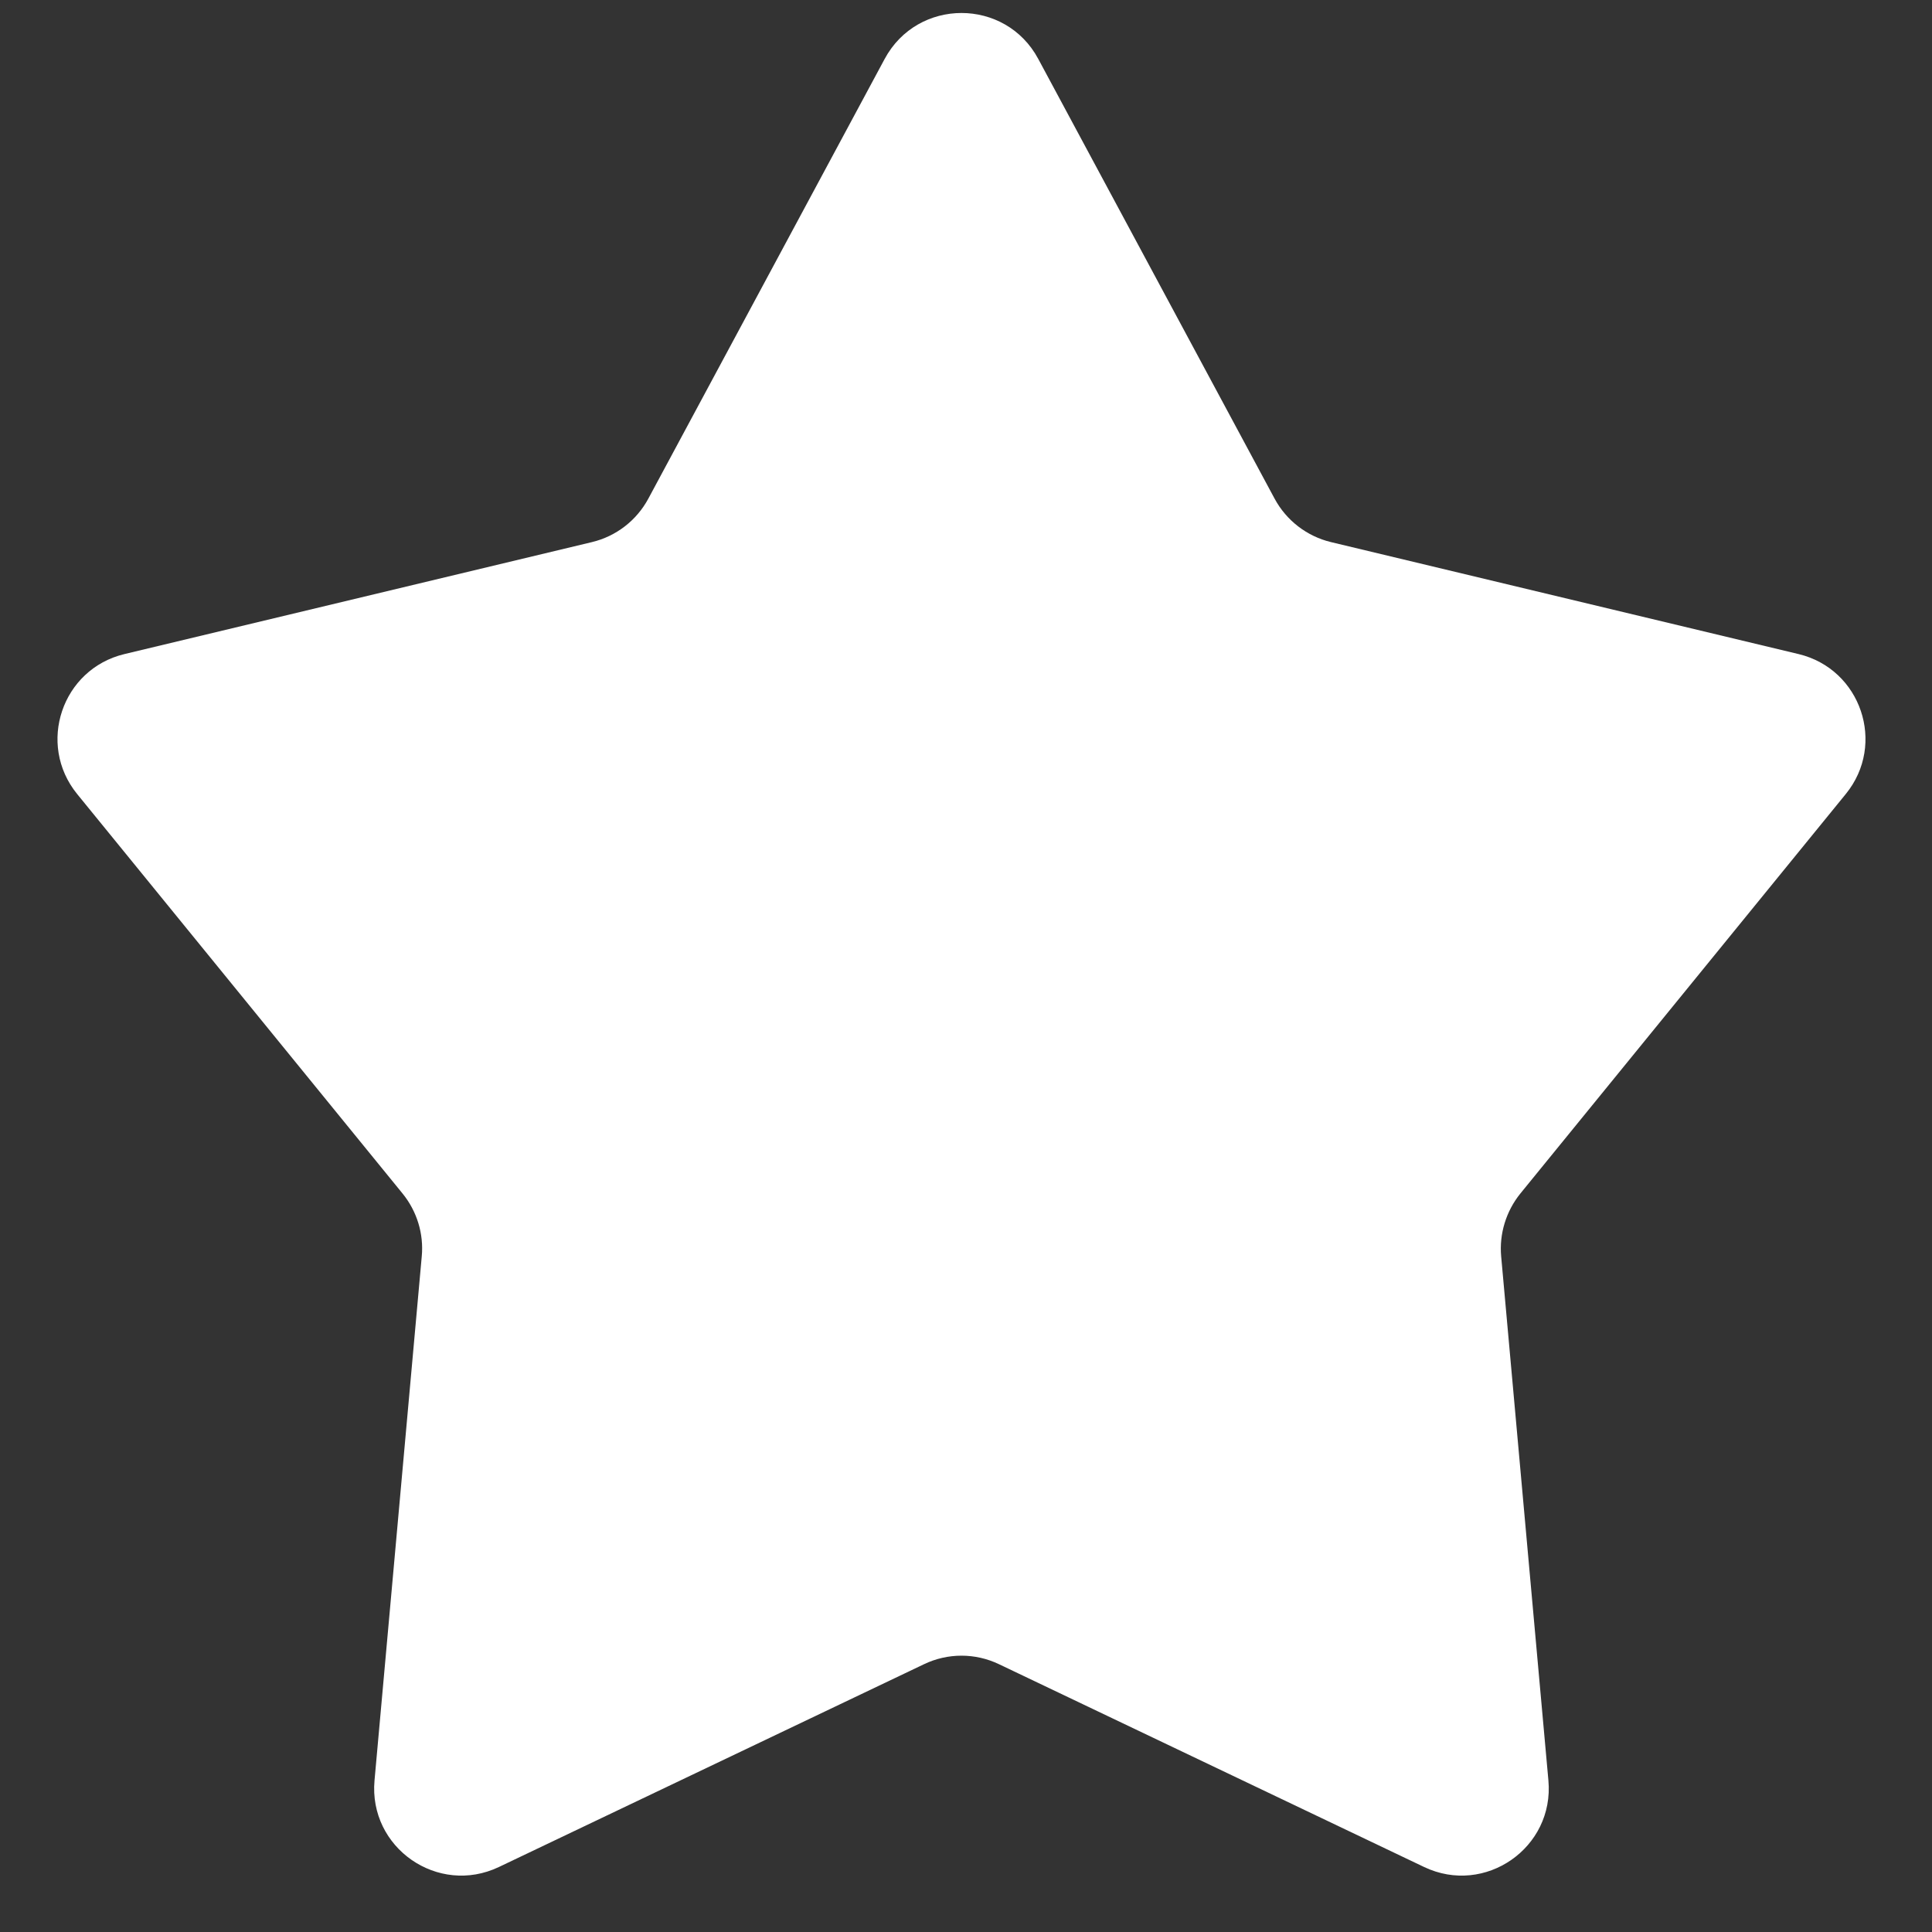 <svg width="20" height="20" viewBox="0 0 20 20" fill="none" xmlns="http://www.w3.org/2000/svg">
<rect x="0" y="0" width="20" height="20" fill="#333333" stroke="none"/>
<path d="M9.158 0.61C9.499 -0.024 10.408 -0.024 10.748 0.61L13.194 5.161C13.316 5.388 13.529 5.552 13.779 5.612L18.619 6.771C19.265 6.926 19.528 7.703 19.108 8.219L15.739 12.355C15.591 12.538 15.519 12.772 15.54 13.006L16.029 18.431C16.092 19.128 15.373 19.628 14.742 19.327L10.342 17.228C10.096 17.11 9.811 17.11 9.565 17.228L5.165 19.327C4.533 19.628 3.814 19.128 3.877 18.431L4.366 13.006C4.388 12.772 4.316 12.538 4.167 12.355L0.798 8.219C0.379 7.703 0.641 6.926 1.288 6.771L6.127 5.612C6.378 5.552 6.59 5.388 6.712 5.161L9.158 0.61Z" fill="white"/>
</svg>
